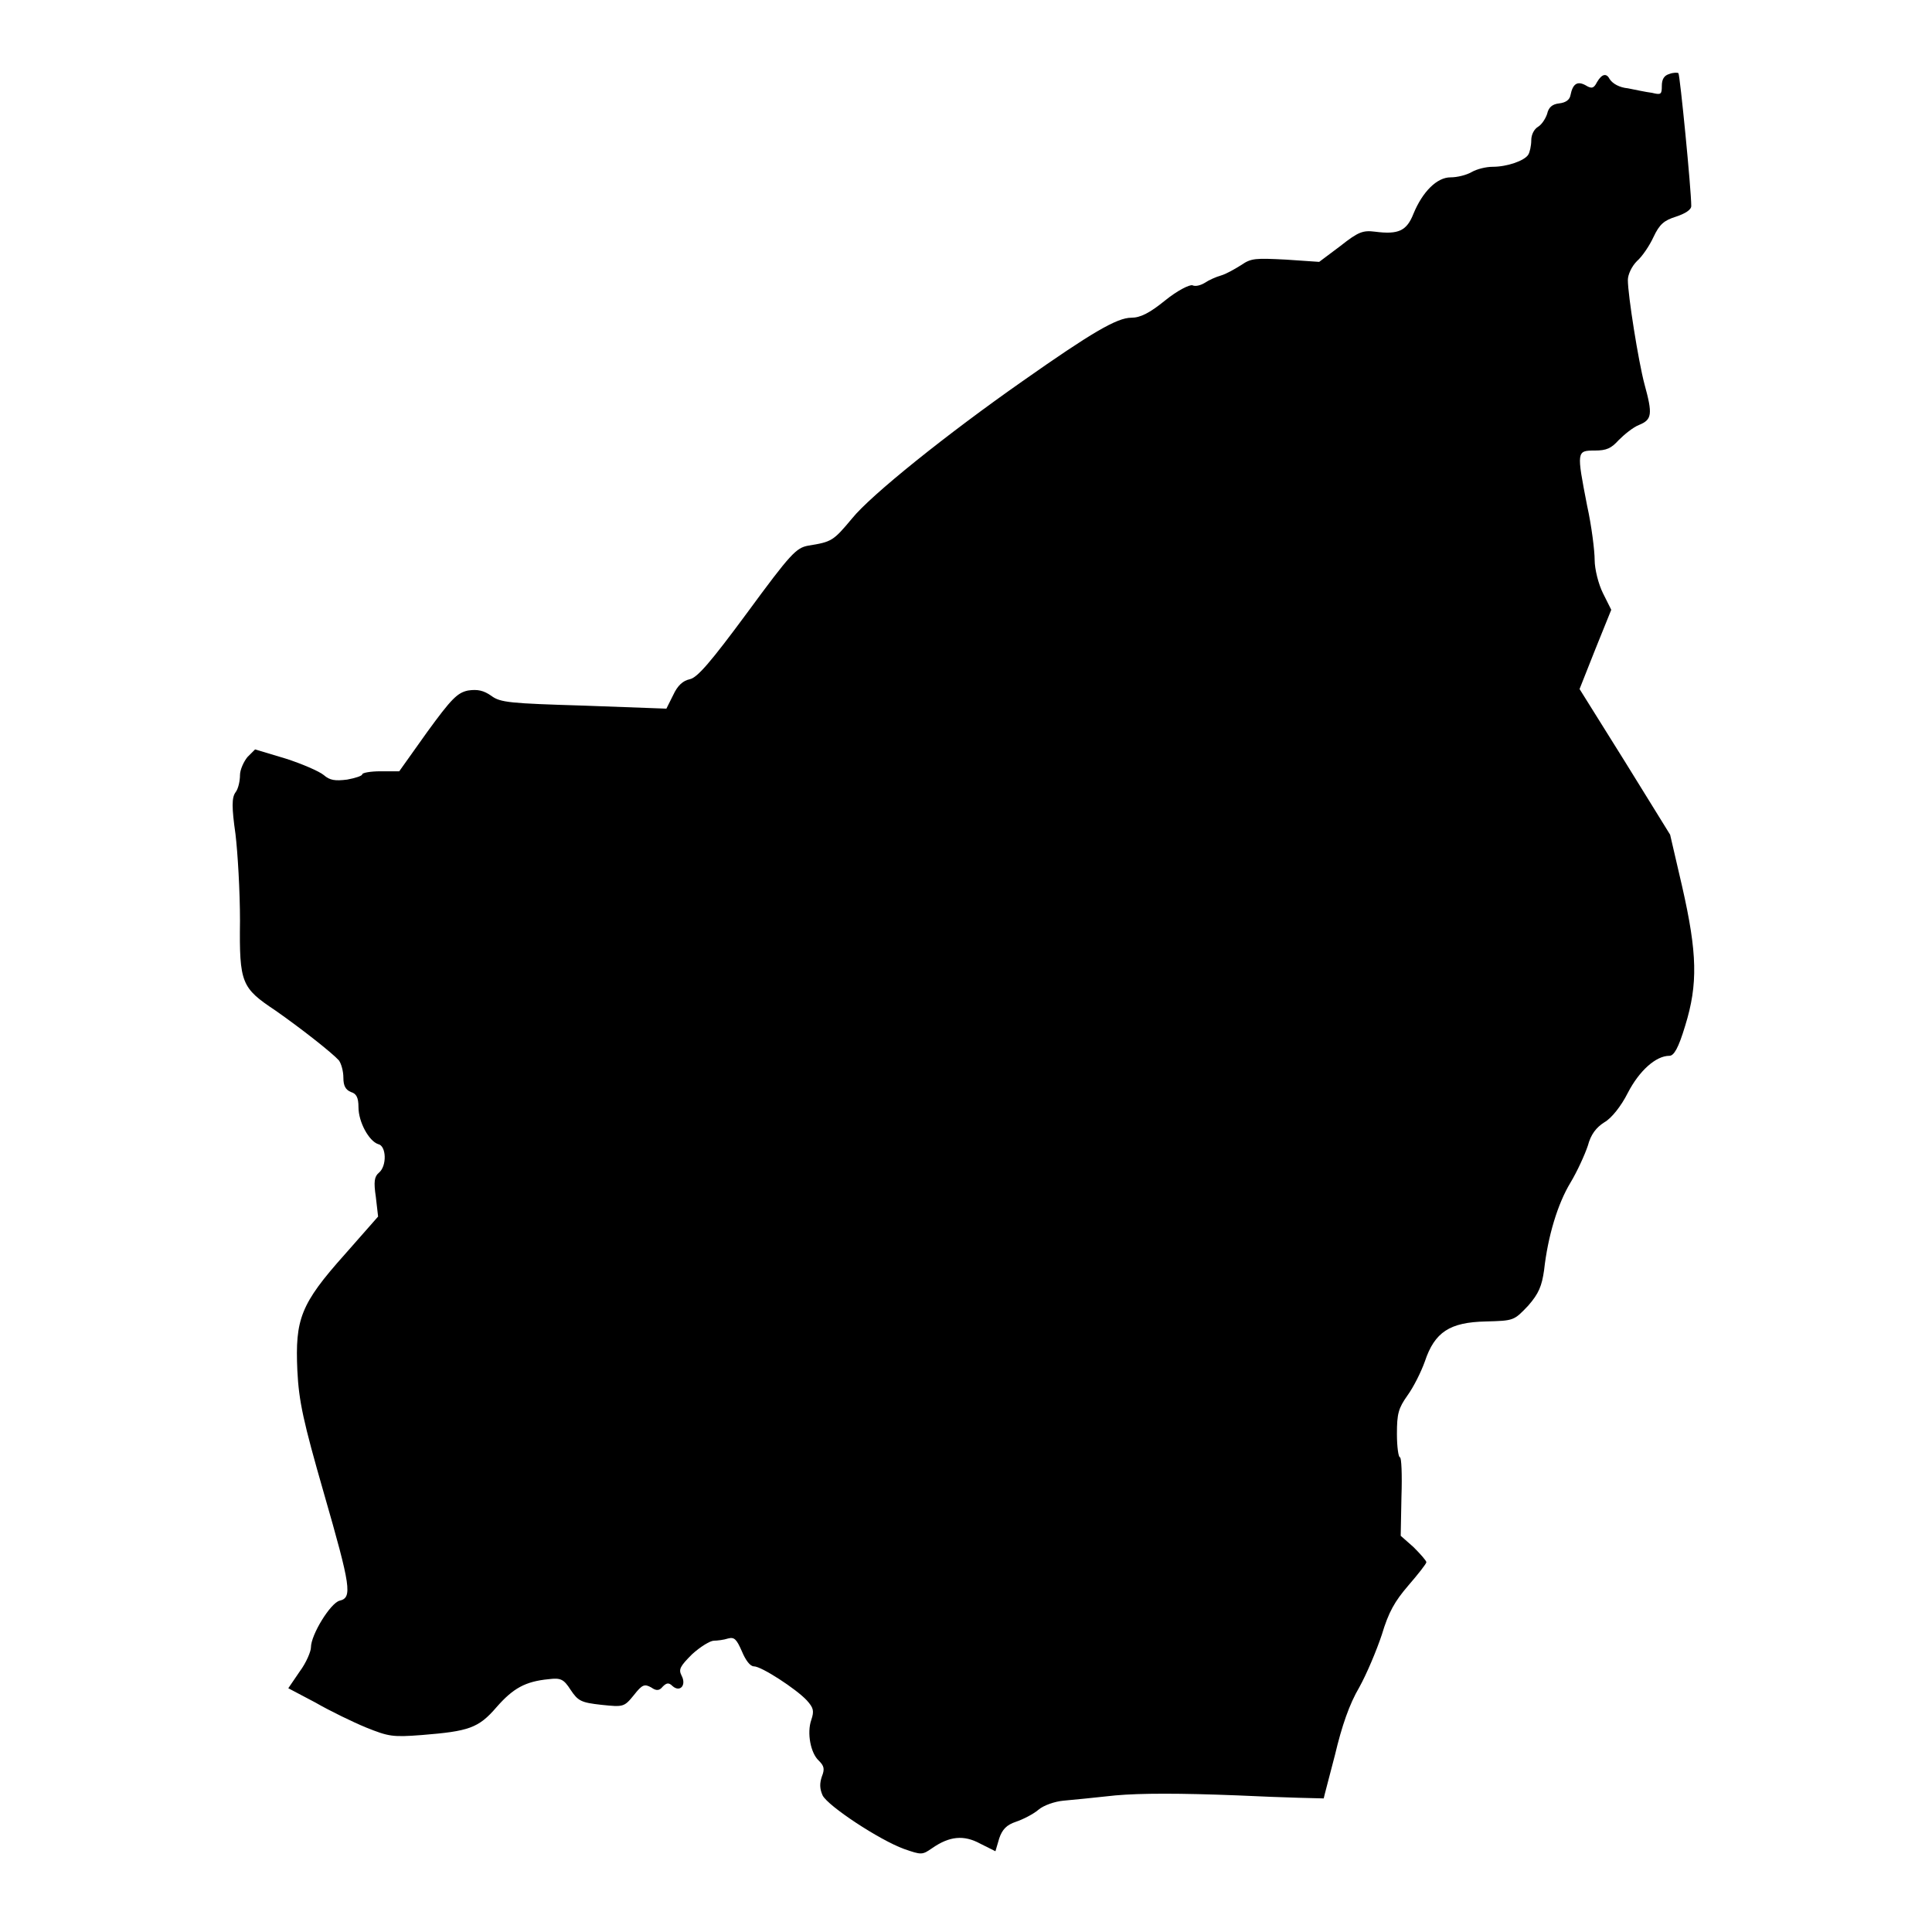 <?xml version="1.0" encoding="utf-8"?>
<!-- Svg Vector Icons : http://www.onlinewebfonts.com/icon -->
<!DOCTYPE svg PUBLIC "-//W3C//DTD SVG 1.1//EN" "http://www.w3.org/Graphics/SVG/1.1/DTD/svg11.dtd">
<svg version="1.1" xmlns="http://www.w3.org/2000/svg" xmlns:xlink="http://www.w3.org/1999/xlink" x="0px" y="0px" viewBox="0 0 256 256" enable-background="new 0 0 256 256" xml:space="preserve">
<g><g><g><path fill="#000000" d="M211.6,10.9c-0.4,0.8-0.7,0.9-1.5,0.4c-1.1-0.6-1.7-0.2-2,1.3c-0.1,0.6-0.6,1-1.5,1.1c-0.9,0.1-1.4,0.5-1.6,1.4c-0.2,0.6-0.7,1.4-1.2,1.7c-0.5,0.3-0.9,1-0.9,1.8c0,0.7-0.2,1.6-0.4,1.9c-0.5,0.8-2.8,1.6-4.7,1.6c-0.9,0-2.1,0.3-2.8,0.7c-0.7,0.4-1.9,0.7-2.8,0.7c-1.8,0-3.7,1.9-4.9,4.8c-0.9,2.3-2,2.8-5.1,2.4c-1.6-0.2-2.2,0-4.6,1.9l-2.8,2.1l-4.4-0.3c-4-0.2-4.6-0.2-5.9,0.7c-0.8,0.5-2,1.2-2.7,1.4c-0.7,0.2-1.6,0.6-2.2,1c-0.5,0.3-1.2,0.5-1.6,0.3c-0.4-0.1-2,0.7-3.6,2c-2.1,1.7-3.3,2.3-4.5,2.3c-1.9,0-5.3,2-14.4,8.4c-10,7-20.1,15.1-22.6,18.2c-2.5,3-2.7,3.1-5.8,3.6c-1.6,0.3-2.3,1-8.1,8.9c-4.8,6.5-6.6,8.6-7.6,8.8c-0.9,0.2-1.6,0.8-2.2,2.1l-0.9,1.8l-10.9-0.4c-9.8-0.3-11.1-0.4-12.3-1.3c-1-0.7-1.8-0.9-3.1-0.7c-1.4,0.3-2.2,1.1-5.4,5.5l-3.7,5.2h-2.5c-1.3,0-2.4,0.2-2.4,0.4c0,0.2-0.9,0.5-2,0.7c-1.6,0.2-2.3,0.1-3.1-0.6c-0.6-0.5-2.9-1.5-5.1-2.2l-4-1.2l-1,1c-0.5,0.6-1,1.7-1,2.4s-0.2,1.8-0.6,2.3c-0.5,0.7-0.5,2,0,5.5c0.3,2.5,0.6,7.6,0.6,11.5c-0.1,8.3,0.2,8.9,4.7,11.9c3.3,2.3,7.5,5.6,8.4,6.6c0.3,0.4,0.6,1.4,0.6,2.3c0,1.1,0.3,1.6,1,1.9c0.7,0.2,1,0.7,1,2c0,2,1.4,4.5,2.6,4.9c1.1,0.2,1.2,2.9,0.1,3.8c-0.6,0.5-0.7,1.2-0.4,3.2l0.3,2.6l-4.4,5c-5.9,6.6-6.6,8.6-6.3,15.4c0.2,4.1,0.8,6.8,3.5,16.2c3.6,12.5,3.8,13.9,2.1,14.3c-1.2,0.3-3.8,4.5-3.8,6.2c0,0.5-0.6,2-1.5,3.2l-1.5,2.2l3.6,1.9c1.9,1.1,5,2.6,6.7,3.3c3,1.2,3.5,1.3,7.4,1c6.2-0.5,7.5-0.9,9.9-3.7c2.2-2.5,3.8-3.4,6.9-3.7c1.6-0.2,2,0,2.9,1.4c1,1.5,1.4,1.7,4.1,2c2.9,0.3,3,0.3,4.3-1.3c1.1-1.4,1.4-1.5,2.3-1c0.7,0.5,1.1,0.4,1.5-0.1c0.5-0.5,0.8-0.6,1.3-0.1c1,0.9,1.9-0.1,1.2-1.4c-0.4-0.8-0.2-1.2,1.4-2.8c1.1-1,2.4-1.8,2.9-1.8c0.4,0,1.3-0.1,1.9-0.3c0.8-0.2,1.1,0.1,1.8,1.7c0.5,1.2,1.1,2,1.6,2c1,0,5.6,3,7,4.5c0.9,1,1,1.4,0.6,2.6c-0.6,1.7-0.1,4.4,1,5.4c0.7,0.7,0.8,1.1,0.4,2.1c-0.3,0.9-0.3,1.6,0.1,2.5c0.7,1.4,7.5,5.9,10.8,7.1c2.3,0.8,2.4,0.8,3.7-0.1c2.3-1.6,4.2-1.8,6.4-0.6l2,1l0.5-1.7c0.4-1.2,1-1.8,2.2-2.2c0.9-0.3,2.3-1,3-1.6c0.7-0.6,2.2-1.1,3.3-1.2c1.1-0.1,4.2-0.4,6.9-0.7c3.4-0.3,8.5-0.3,16.2,0c6.2,0.3,11.3,0.4,11.4,0.4c0-0.1,0.7-2.7,1.5-5.8c0.9-3.8,1.9-6.7,3.2-8.9c1-1.8,2.3-4.9,3-7c0.9-3,1.7-4.4,3.5-6.5c1.3-1.5,2.4-2.9,2.4-3.1c0-0.2-0.8-1.1-1.7-2l-1.7-1.5l0.1-5.2c0.1-2.9,0-5.2-0.2-5.2c-0.2,0-0.4-1.4-0.4-3.1c0-2.7,0.2-3.4,1.4-5.1c0.8-1.1,1.8-3.1,2.3-4.5c1.3-3.9,3.3-5.2,8.1-5.3c3.7-0.1,3.7-0.1,5.6-2.1c1.4-1.6,1.8-2.6,2.1-4.7c0.5-4.5,1.8-8.8,3.5-11.6c0.9-1.5,1.9-3.7,2.3-4.9c0.4-1.5,1.1-2.4,2.2-3.1c0.9-0.5,2.2-2.1,3.1-3.9c1.5-2.9,3.7-4.9,5.5-4.9c0.6,0,1.2-1,2.1-4c1.7-5.5,1.6-9.6-0.4-18.4l-1.6-6.9l-6-9.7l-6-9.6l2.1-5.3l2.1-5.2l-1.1-2.2c-0.6-1.2-1.1-3.2-1.1-4.4c0-1.2-0.4-4.5-1-7.2c-1.4-7.2-1.4-7.3,1-7.3c1.6,0,2.2-0.3,3.2-1.4c0.7-0.7,1.9-1.7,2.7-2c1.7-0.7,1.8-1.4,0.7-5.4c-0.8-3-2.2-11.8-2.2-13.8c0-0.7,0.5-1.8,1.2-2.5c0.7-0.6,1.7-2.1,2.2-3.2c0.8-1.7,1.4-2.2,3-2.7c1.2-0.4,2-0.9,2-1.4c0-2.2-1.5-17.4-1.7-17.6c-0.1-0.1-0.7-0.1-1.2,0.1c-0.7,0.2-1,0.7-1,1.6c0,1.1-0.1,1.2-1.3,0.9c-0.8-0.1-2.2-0.4-3.2-0.6c-1.1-0.1-2-0.6-2.4-1.2C212.9,9.7,212.3,9.7,211.6,10.9z"/></g></g></g>
</svg>